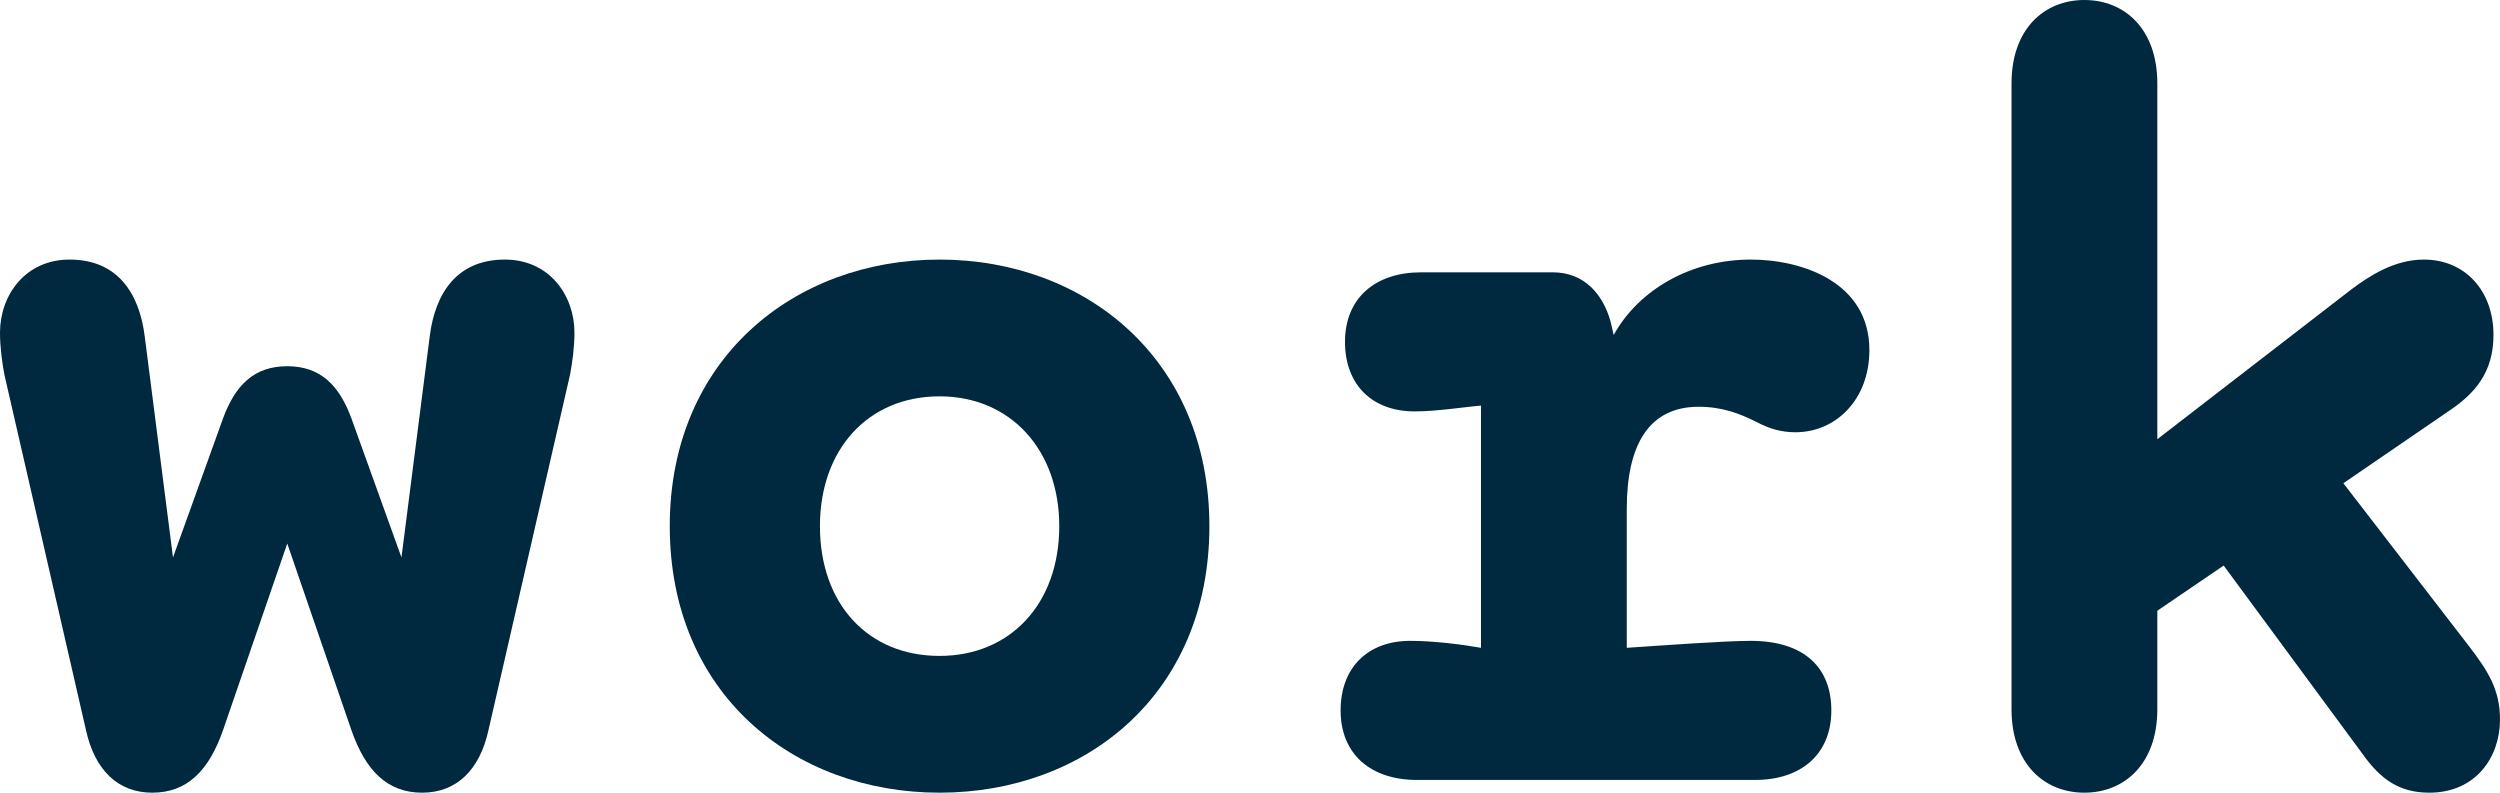<svg width="41" height="13" viewBox="0 0 41 13" fill="none" xmlns="http://www.w3.org/2000/svg">
<path d="M4.711 6.006C5.264 6.006 5.567 6.329 5.763 6.861L6.584 9.142L7.048 5.512C7.137 4.808 7.494 4.257 8.279 4.257C9.011 4.257 9.421 4.846 9.421 5.455C9.421 5.702 9.385 5.949 9.35 6.139L8.011 11.974C7.869 12.62 7.494 13 6.923 13C6.352 13 5.995 12.639 5.763 11.974L4.711 8.914L3.658 11.974C3.426 12.639 3.069 13 2.498 13C1.927 13 1.552 12.62 1.41 11.974L0.071 6.139C0.036 5.949 0 5.702 0 5.455C0 4.846 0.41 4.257 1.142 4.257C1.927 4.257 2.284 4.808 2.373 5.512L2.837 9.142L3.658 6.861C3.854 6.329 4.157 6.006 4.711 6.006Z" fill="#002940"/>
<path d="M15.409 13C13.018 13 10.984 11.384 10.984 8.629C10.984 5.892 13.018 4.257 15.409 4.257C17.8 4.257 19.834 5.892 19.834 8.629C19.834 11.384 17.8 13 15.409 13ZM15.409 10.757C16.569 10.757 17.372 9.902 17.372 8.629C17.372 7.374 16.569 6.5 15.409 6.5C14.232 6.5 13.447 7.374 13.447 8.629C13.447 9.902 14.232 10.757 15.409 10.757Z" fill="#002940"/>
<path d="M28.713 10.51C29.587 10.51 30.034 10.947 30.034 11.651C30.034 12.373 29.534 12.791 28.785 12.791H23.235C22.486 12.791 21.986 12.373 21.986 11.651C21.986 10.947 22.433 10.51 23.128 10.51C23.503 10.51 23.967 10.567 24.288 10.624V6.652C24.038 6.671 23.574 6.747 23.2 6.747C22.504 6.747 22.058 6.31 22.058 5.607C22.058 4.885 22.557 4.466 23.307 4.466H25.466C25.983 4.466 26.287 4.827 26.411 5.265L26.465 5.493C26.875 4.751 27.732 4.257 28.713 4.257C29.57 4.257 30.658 4.637 30.658 5.74C30.658 6.557 30.105 7.089 29.445 7.089C29.213 7.089 29.017 7.032 28.802 6.918C28.535 6.785 28.249 6.671 27.857 6.671C27.054 6.671 26.679 7.279 26.679 8.344V10.624C27.25 10.586 28.285 10.51 28.713 10.51Z" fill="#002940"/>
<path d="M39.84 13C39.341 13 39.037 12.772 38.752 12.373L36.468 9.275L35.38 10.016V11.632C35.38 12.525 34.844 13 34.184 13C33.524 13 32.989 12.525 32.989 11.632V1.368C32.989 0.475 33.524 0 34.184 0C34.844 0 35.38 0.475 35.38 1.368V7.203L38.556 4.751C38.859 4.523 39.269 4.257 39.751 4.257C40.429 4.257 40.893 4.77 40.893 5.493C40.893 6.12 40.572 6.462 40.179 6.728L38.431 7.925L40.483 10.586C40.804 11.004 41 11.309 41 11.803C41 12.411 40.608 13 39.84 13Z" fill="#002940"/>
</svg>
